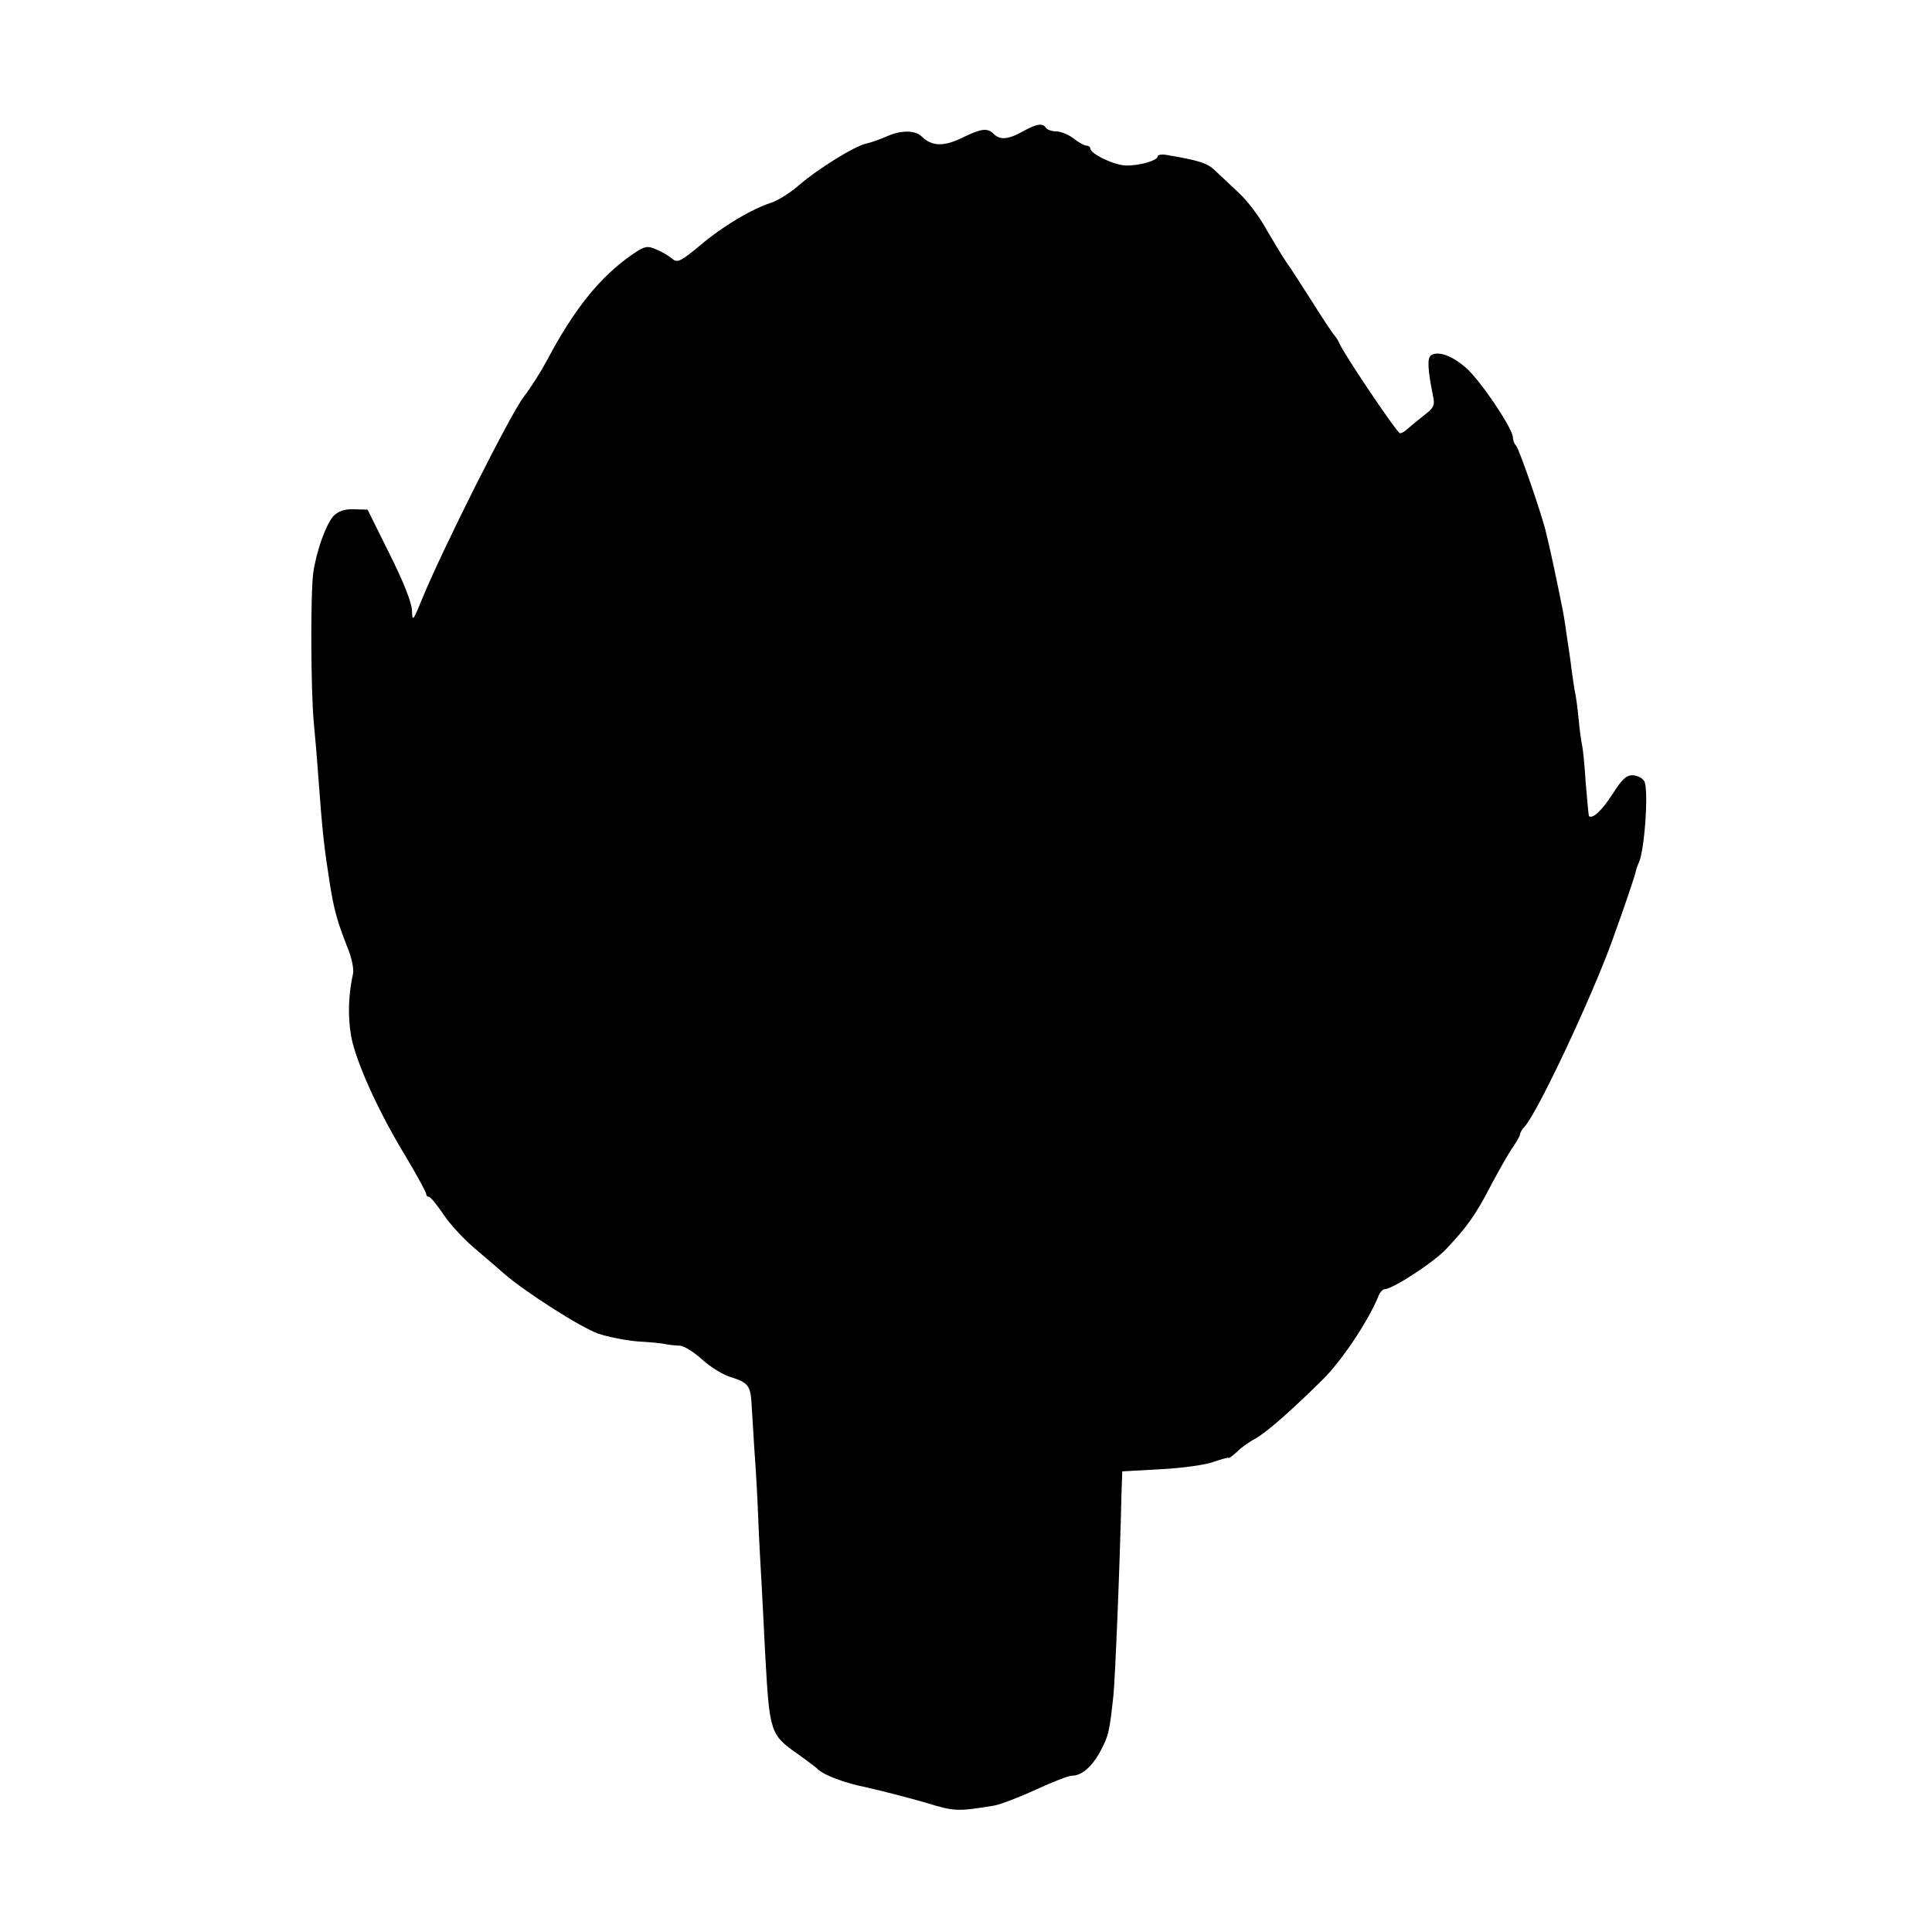 <?xml version="1.0" standalone="no"?>
<!DOCTYPE svg PUBLIC "-//W3C//DTD SVG 20010904//EN"
 "http://www.w3.org/TR/2001/REC-SVG-20010904/DTD/svg10.dtd">
<svg version="1.0" xmlns="http://www.w3.org/2000/svg"
 width="544pt" height="544pt" viewBox="0 0 544 544"
 preserveAspectRatio="xMidYMid meet">
<g transform="translate(0,544) scale(0.1,-0.1)"
fill="#000000" stroke="none">
<path d="M2880 5070 c-41 -23 -64 -25 -82 -7 -18 18 -36 15 -91 -12 -50 -24
-83 -23 -111 4 -18 19 -59 19 -99 1 -18 -8 -43 -17 -57 -20 -34 -7 -139 -73
-191 -118 -24 -21 -59 -43 -78 -49 -55 -18 -135 -65 -201 -121 -54 -45 -63
-49 -78 -36 -9 8 -30 20 -45 26 -25 11 -33 9 -70 -17 -89 -62 -162 -154 -237
-296 -16 -30 -45 -76 -65 -102 -38 -49 -231 -434 -285 -566 -27 -66 -29 -69
-30 -37 0 22 -24 82 -63 160 l-62 125 -38 1 c-27 1 -44 -5 -58 -19 -21 -23
-48 -98 -57 -160 -8 -59 -7 -336 2 -427 4 -41 9 -100 11 -130 13 -179 18 -218
34 -320 12 -75 21 -105 49 -177 12 -28 19 -62 16 -75 -15 -68 -15 -138 -1
-195 21 -79 78 -202 151 -322 31 -52 56 -98 56 -103 0 -4 3 -8 8 -8 4 0 22
-22 41 -50 18 -27 56 -68 84 -92 28 -24 67 -57 86 -74 60 -52 213 -150 265
-169 26 -9 76 -19 110 -22 33 -2 70 -5 81 -8 11 -2 29 -4 40 -4 11 -1 39 -18
62 -39 23 -21 60 -44 82 -50 47 -15 54 -24 57 -72 1 -19 5 -78 8 -130 4 -52 9
-140 11 -195 2 -55 7 -143 10 -195 3 -52 7 -140 10 -195 12 -214 14 -220 93
-275 26 -19 49 -36 52 -39 16 -18 75 -41 145 -55 44 -10 117 -29 162 -42 81
-25 89 -25 193 -8 19 4 72 24 117 45 46 21 91 39 101 39 28 0 58 26 82 72 22
42 24 53 35 153 5 49 18 358 23 576 l2 56 108 6 c59 3 126 12 150 21 23 8 42
13 42 11 0 -2 11 6 24 18 13 13 37 29 52 37 30 17 96 74 190 167 53 53 128
165 156 235 4 10 12 18 17 18 22 0 139 76 174 114 58 62 81 93 126 180 23 43
50 91 61 106 11 16 20 32 20 36 0 4 6 15 14 23 37 42 188 363 245 521 35 96
64 183 66 193 2 9 6 20 8 25 17 27 30 207 17 232 -5 9 -19 16 -32 17 -18 1
-31 -11 -57 -52 -30 -47 -57 -72 -67 -63 -1 2 -5 44 -9 93 -3 50 -8 97 -10
105 -2 8 -7 42 -10 75 -3 33 -8 67 -10 75 -2 8 -6 38 -10 65 -3 28 -9 66 -12
85 -3 19 -6 44 -8 55 -3 22 -31 156 -40 195 -3 14 -8 35 -11 47 -9 44 -76 238
-85 248 -5 5 -9 15 -9 23 0 25 -93 163 -133 197 -39 34 -77 47 -97 35 -12 -7
-10 -41 5 -115 6 -26 2 -34 -26 -55 -18 -14 -38 -31 -45 -37 -7 -7 -17 -13
-22 -13 -8 0 -160 226 -171 254 -2 5 -8 15 -13 21 -5 5 -34 48 -63 95 -30 47
-58 90 -62 96 -13 17 -30 45 -69 111 -19 35 -54 80 -76 100 -22 21 -52 49 -66
62 -22 22 -45 29 -139 45 -13 2 -23 0 -23 -4 0 -12 -52 -27 -90 -26 -34 1
-100 33 -100 48 0 4 -5 8 -11 8 -6 0 -22 9 -36 20 -14 11 -36 20 -49 20 -12 0
-26 5 -29 10 -9 14 -25 12 -65 -10z"/>
</g>
</svg>
